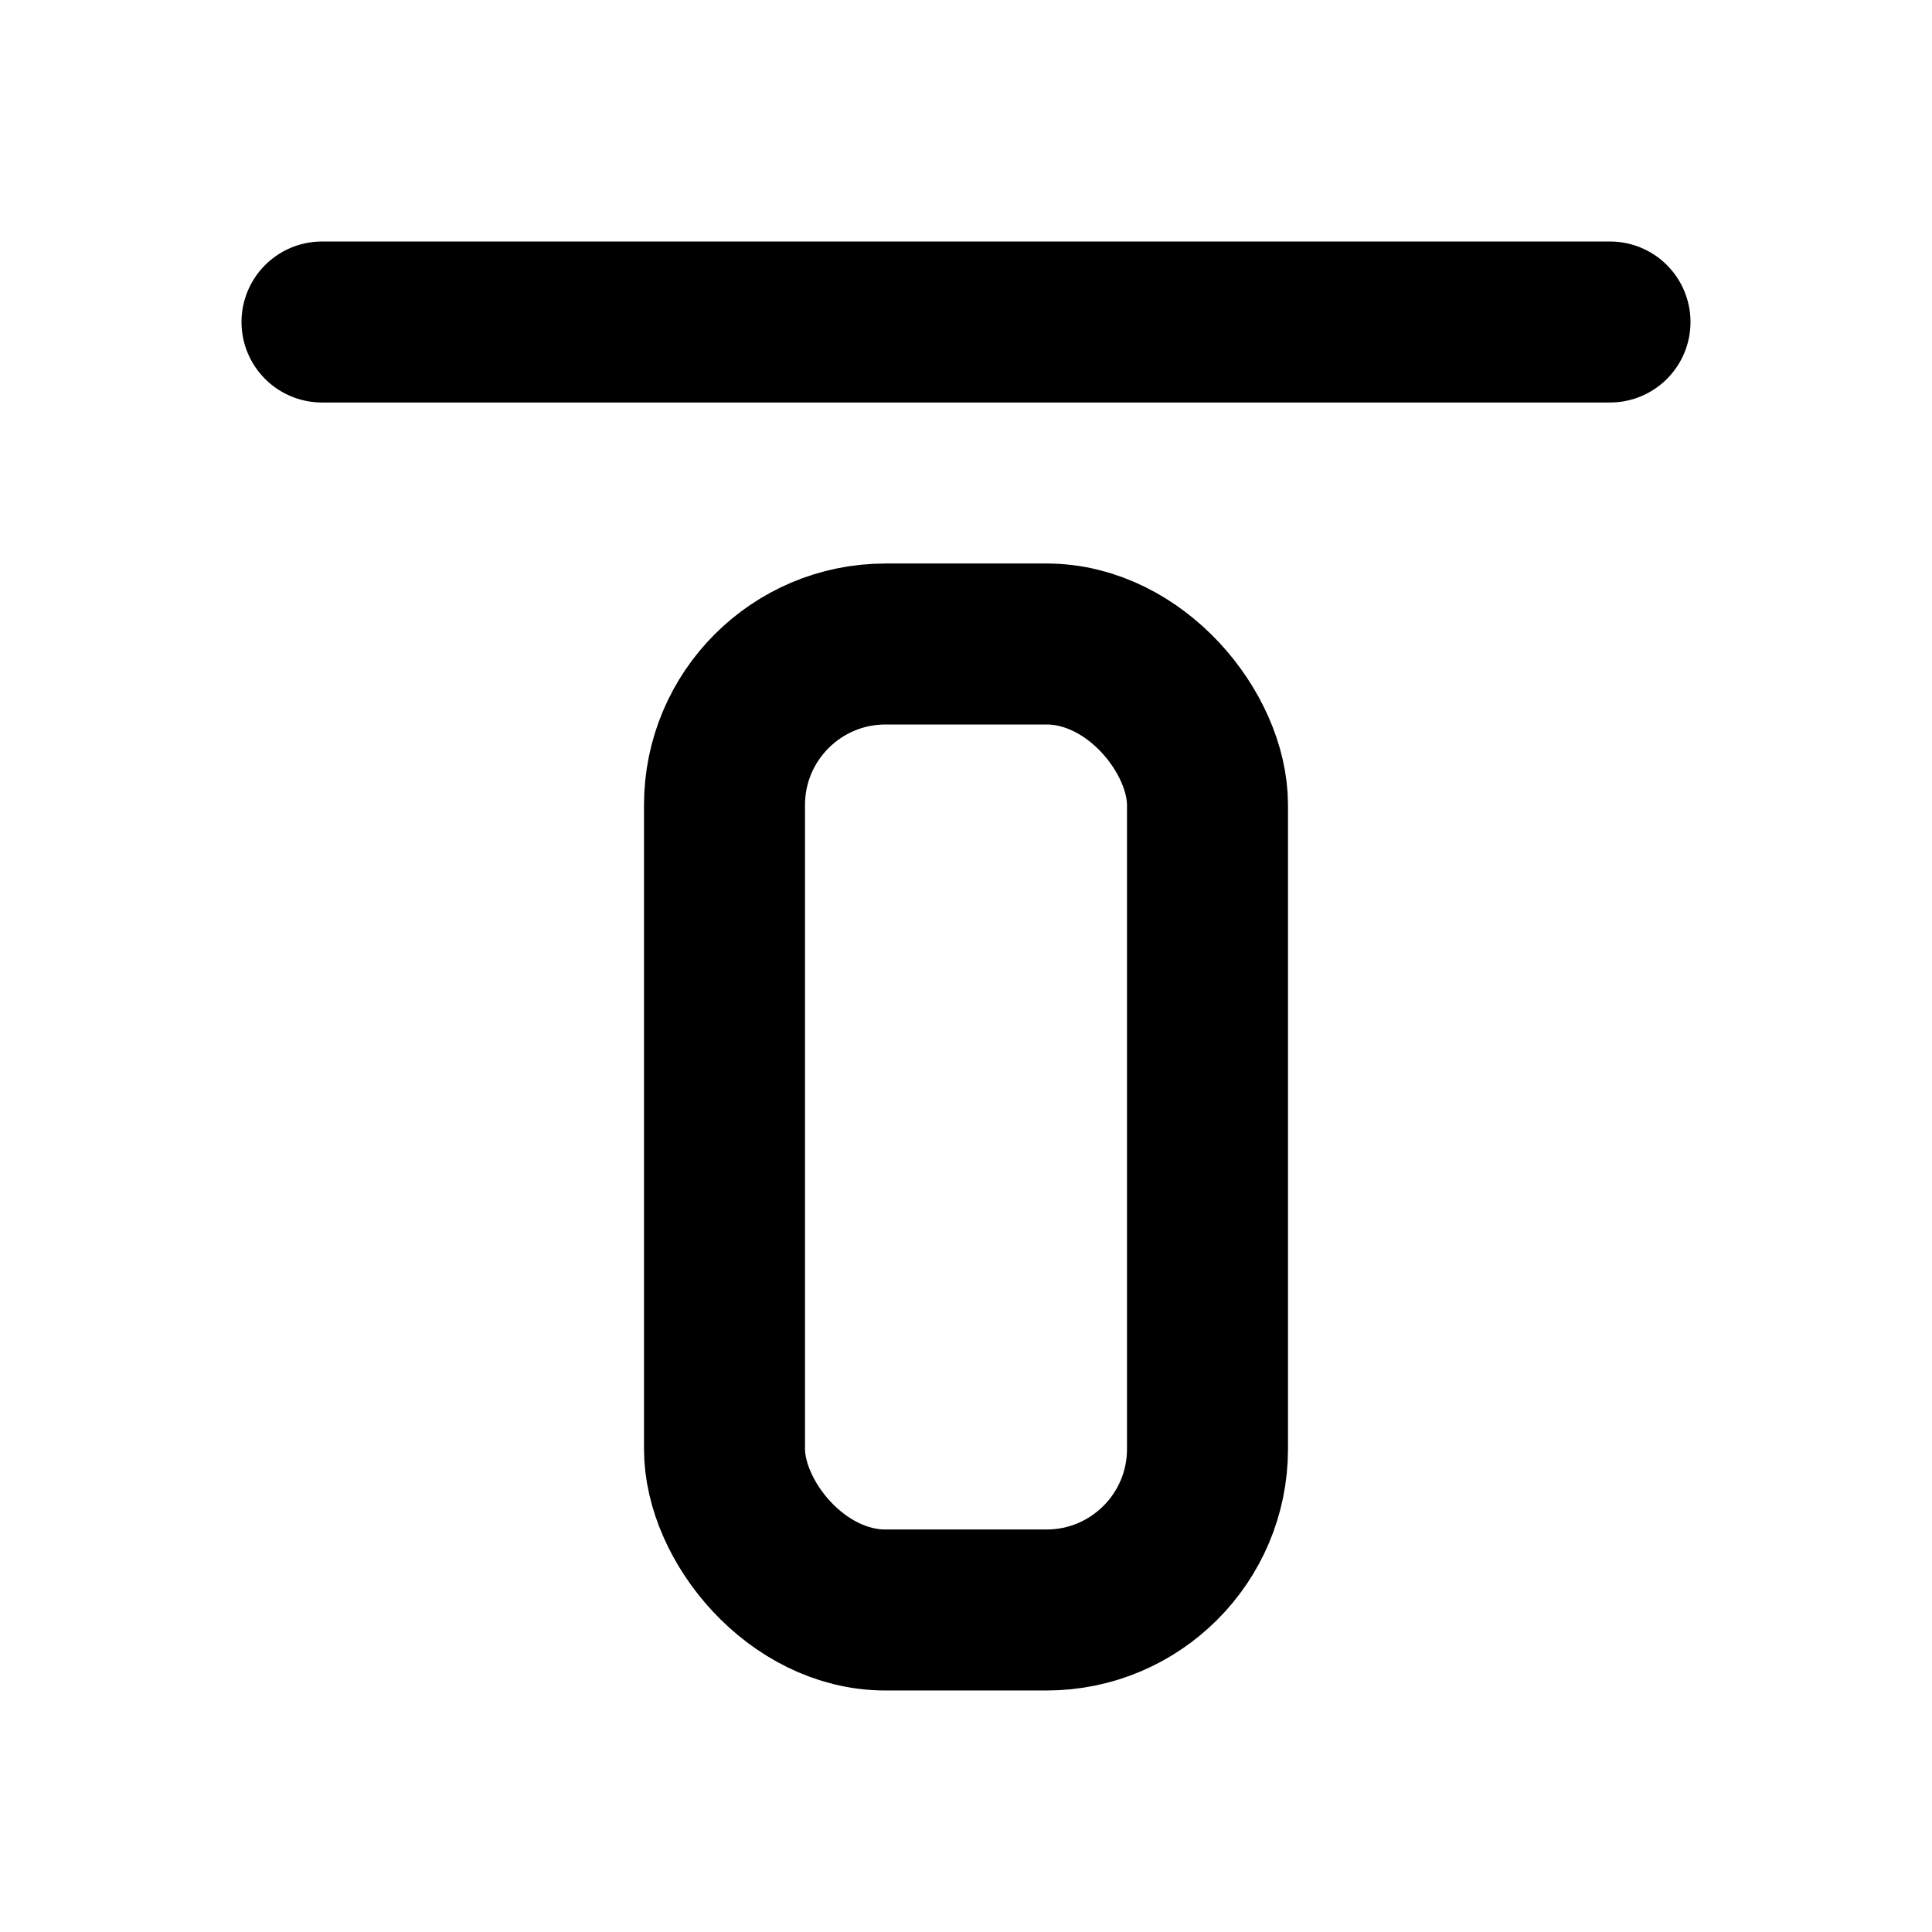 <svg xmlns="http://www.w3.org/2000/svg" class="icon icon-tabler icon-tabler-layout-align-top" width="24" height="24" viewBox="0 0 24 24" stroke-width="2" stroke="currentColor" fill="none" stroke-linecap="round" stroke-linejoin="round">
  <desc>Download more icon variants from https://tabler-icons.io/i/layout-align-top</desc>
  <path stroke="none" d="M0 0h24v24H0z" fill="none"/>
  <line x1="4" y1="4" x2="20" y2="4" />
  <rect x="9" y="8" width="6" height="12" rx="2" />
</svg>


